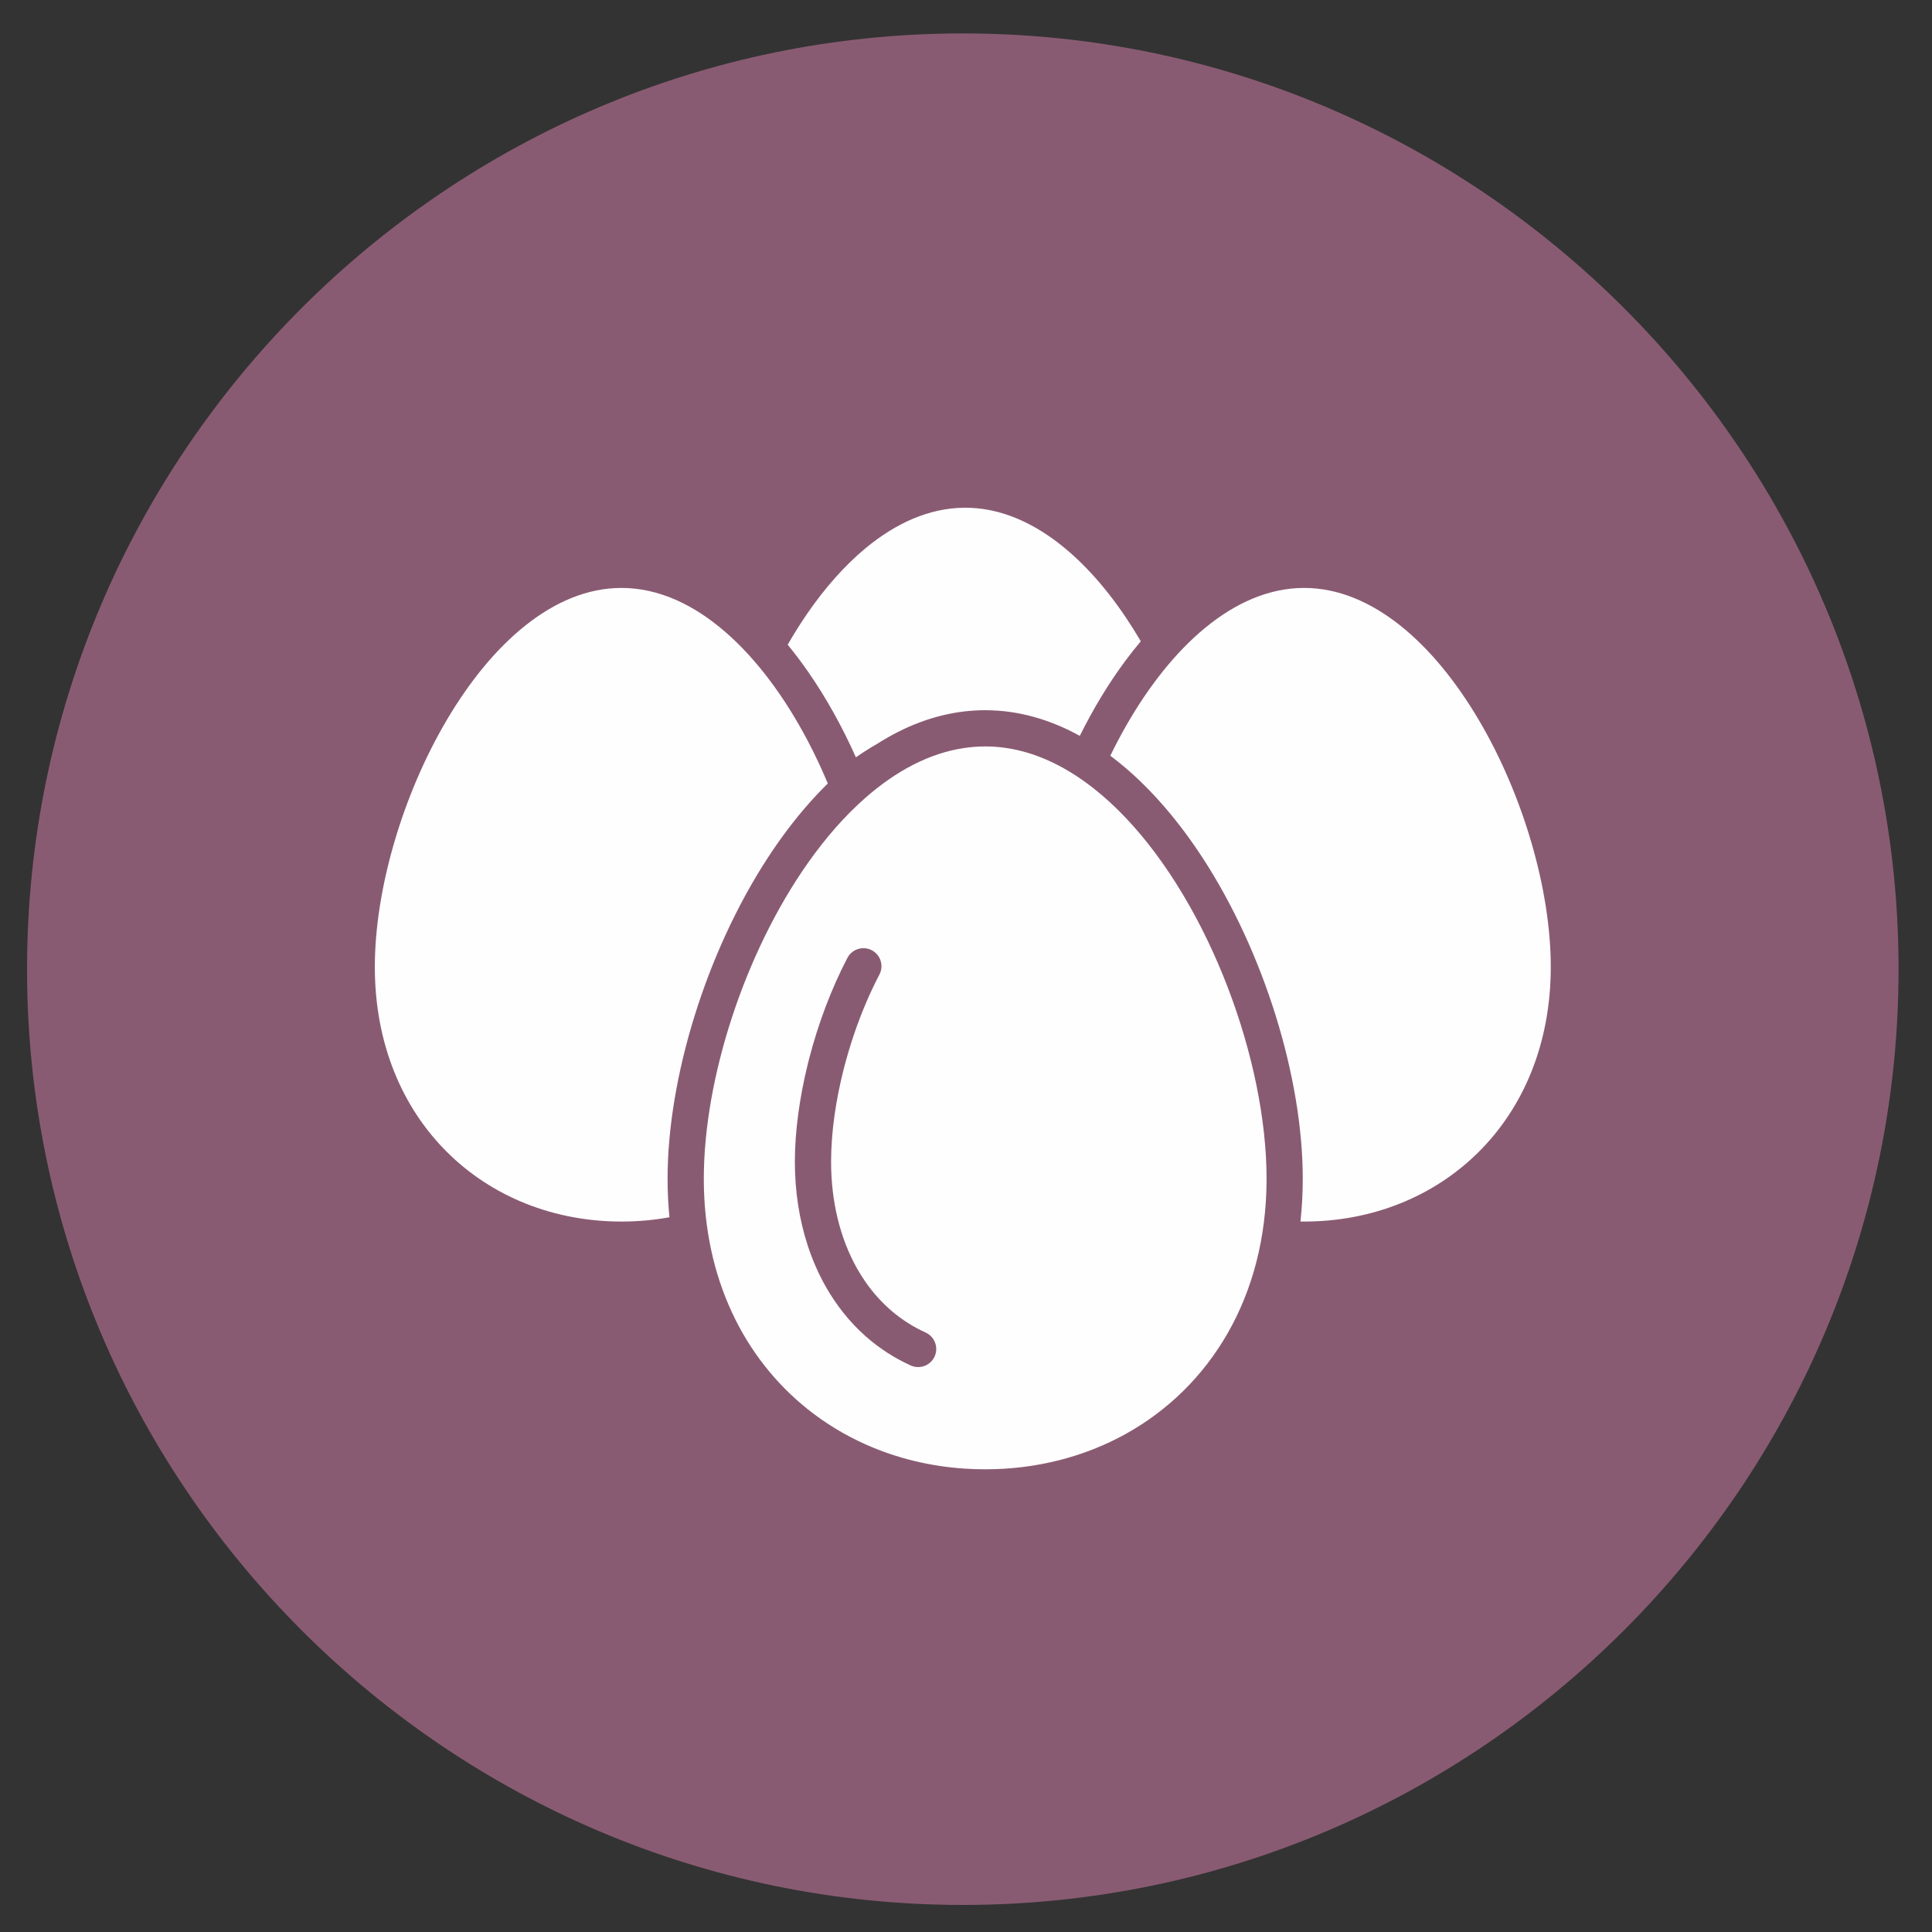 <?xml version="1.0" encoding="UTF-8"?>
<!DOCTYPE svg PUBLIC "-//W3C//DTD SVG 1.1//EN" "http://www.w3.org/Graphics/SVG/1.1/DTD/svg11.dtd">
<!-- Creator: CorelDRAW 2021 (64-Bit) -->
<svg xmlns="http://www.w3.org/2000/svg" xml:space="preserve" width="40mm" height="40mm" version="1.1" style="shape-rendering:geometricPrecision; text-rendering:geometricPrecision; image-rendering:optimizeQuality; fill-rule:evenodd; clip-rule:evenodd"
viewBox="0 0 4000 4000"
 xmlns:xlink="http://www.w3.org/1999/xlink"
 xmlns:xodm="http://www.corel.com/coreldraw/odm/2003">
 <rect x="0" y="0" width="4000" height="4000" fill="#333333" stroke="none"/>
 <defs>
  <style type="text/css">
   <![CDATA[
    .fil1 {fill:#FEFEFE}
    .fil0 {fill:#895B72}
   ]]>
  </style>
 </defs>
 <g id="Capa_x0020_1">
  <g id="_2379725813776">
   <path class="fil0" d="M1993.39 3943.98c1067.08,0 1937.39,-870.3 1937.39,-1937.39 0,-1067.04 -870.31,-1937.38 -1937.39,-1937.38 -1067.08,0 -1937.38,870.34 -1937.38,1937.38 0,1067.09 870.3,1937.39 1937.38,1937.39z"/>
   <path class="fil1" d="M2700.07 1217.25c-145.45,0 -276.71,123.72 -369.71,287.38 -11.07,19.47 -21.62,39.51 -31.57,59.97 10.69,8.01 21.2,16.44 31.57,25.29 59.09,50.52 112.86,114.48 159.85,186.69 127.03,195.23 207.04,454.88 207.04,663.93 0,30.3 -1.62,59.8 -4.8,88.51l7.62 0.07c282.02,0 510.65,-207.64 510.65,-527.29 0,-319.62 -228.63,-784.55 -510.65,-784.55zm-660.36 328.16c-14.6,0 -29.03,1.13 -43.36,3.24 -72.63,10.73 -141.53,47.84 -204.33,102.87 -43.03,37.72 -83.18,83.82 -119.66,135.65 -131.3,186.48 -215.19,446.54 -215.19,653.34 0,206.8 83.89,372.46 215.19,477.17 36.48,29.1 76.63,53.48 119.66,72.74 62.8,28.08 131.7,45.26 204.33,50.17 14.33,0.95 28.76,1.44 43.36,1.44 105.83,0 205.11,-25.64 290.65,-73.02 174.49,-96.66 291.93,-283.81 291.93,-528.5 0,-244.69 -117.44,-564.02 -291.93,-747.64 -85.54,-90.03 -184.82,-147.46 -290.65,-147.46zm-104.63 1262.94c-8.51,18.84 -30.7,27.24 -49.53,18.74 -34.86,-15.81 -66.04,-36.31 -93.53,-60.65 -33.26,-29.49 -61.06,-64.7 -83.18,-104.03 -14.68,-26.18 -26.88,-54.15 -36.48,-83.54 -17.67,-54.01 -26.67,-112.71 -26.67,-173.32 0,-62.76 9.49,-132.43 26.67,-202.21l2.72 -10.8c18.77,-72.74 45.9,-145.2 79.44,-209.41 7.38,-14.14 22.55,-21.55 37.5,-19.79 4.38,0.53 8.75,1.8 12.88,3.99 18.28,9.53 25.4,32.1 15.84,50.38 -10.23,19.61 -19.83,40.04 -28.72,61.03 -17.95,42.47 -32.98,87.31 -44.59,132.29 -17.21,66.74 -26.74,133.98 -26.74,194.52 0,81 18.17,157.38 53.48,220.24 5.54,9.81 11.5,19.33 17.85,28.47 31.4,45.05 72.99,81.31 124.29,104.56 18.84,8.5 27.27,30.69 18.77,49.53zm-163.02 -1240.36c6.59,-4.63 13.26,-9.07 19.96,-13.37 7.91,-5.05 15.92,-9.92 23.96,-14.54 56.51,-35.98 116.98,-59.62 180.37,-67.13 14.33,-1.66 28.76,-2.54 43.36,-2.54 68.76,0 134.44,19.22 195.9,53.13 27.58,-55.64 59.41,-108.48 94.75,-155.97 10.2,-13.76 20.75,-27.06 31.54,-39.86 -10.09,-17.25 -20.64,-34.04 -31.54,-50.24 -89.28,-132.39 -205.24,-226.3 -331.92,-226.3l-2.09 0.03c-72.7,0.6 -141.78,32 -204.33,83.82 -43.39,35.95 -83.6,81.74 -119.66,133.81 -14.53,21.06 -28.43,43.11 -41.55,65.97 14.35,17.46 28.22,35.81 41.55,54.93 37.93,54.4 71.48,114.97 99.7,178.26zm-182.85 208.59c25.76,-39.58 53.55,-76.66 83.15,-110.45 13.48,-15.38 27.34,-30.09 41.52,-43.99 -12.59,-30.17 -26.49,-59.73 -41.52,-88.3 -93.62,-177.94 -231.67,-316.59 -385.65,-316.59 -282.05,0 -510.65,464.93 -510.65,784.55 0,319.65 228.6,527.29 510.65,527.29 33.97,0 67.2,-3.03 99.34,-8.89 -2.58,-25.93 -3.92,-52.49 -3.92,-79.69 0,-209.02 80.01,-468.7 207.08,-663.93z"/>
  </g>
 </g>
</svg>
